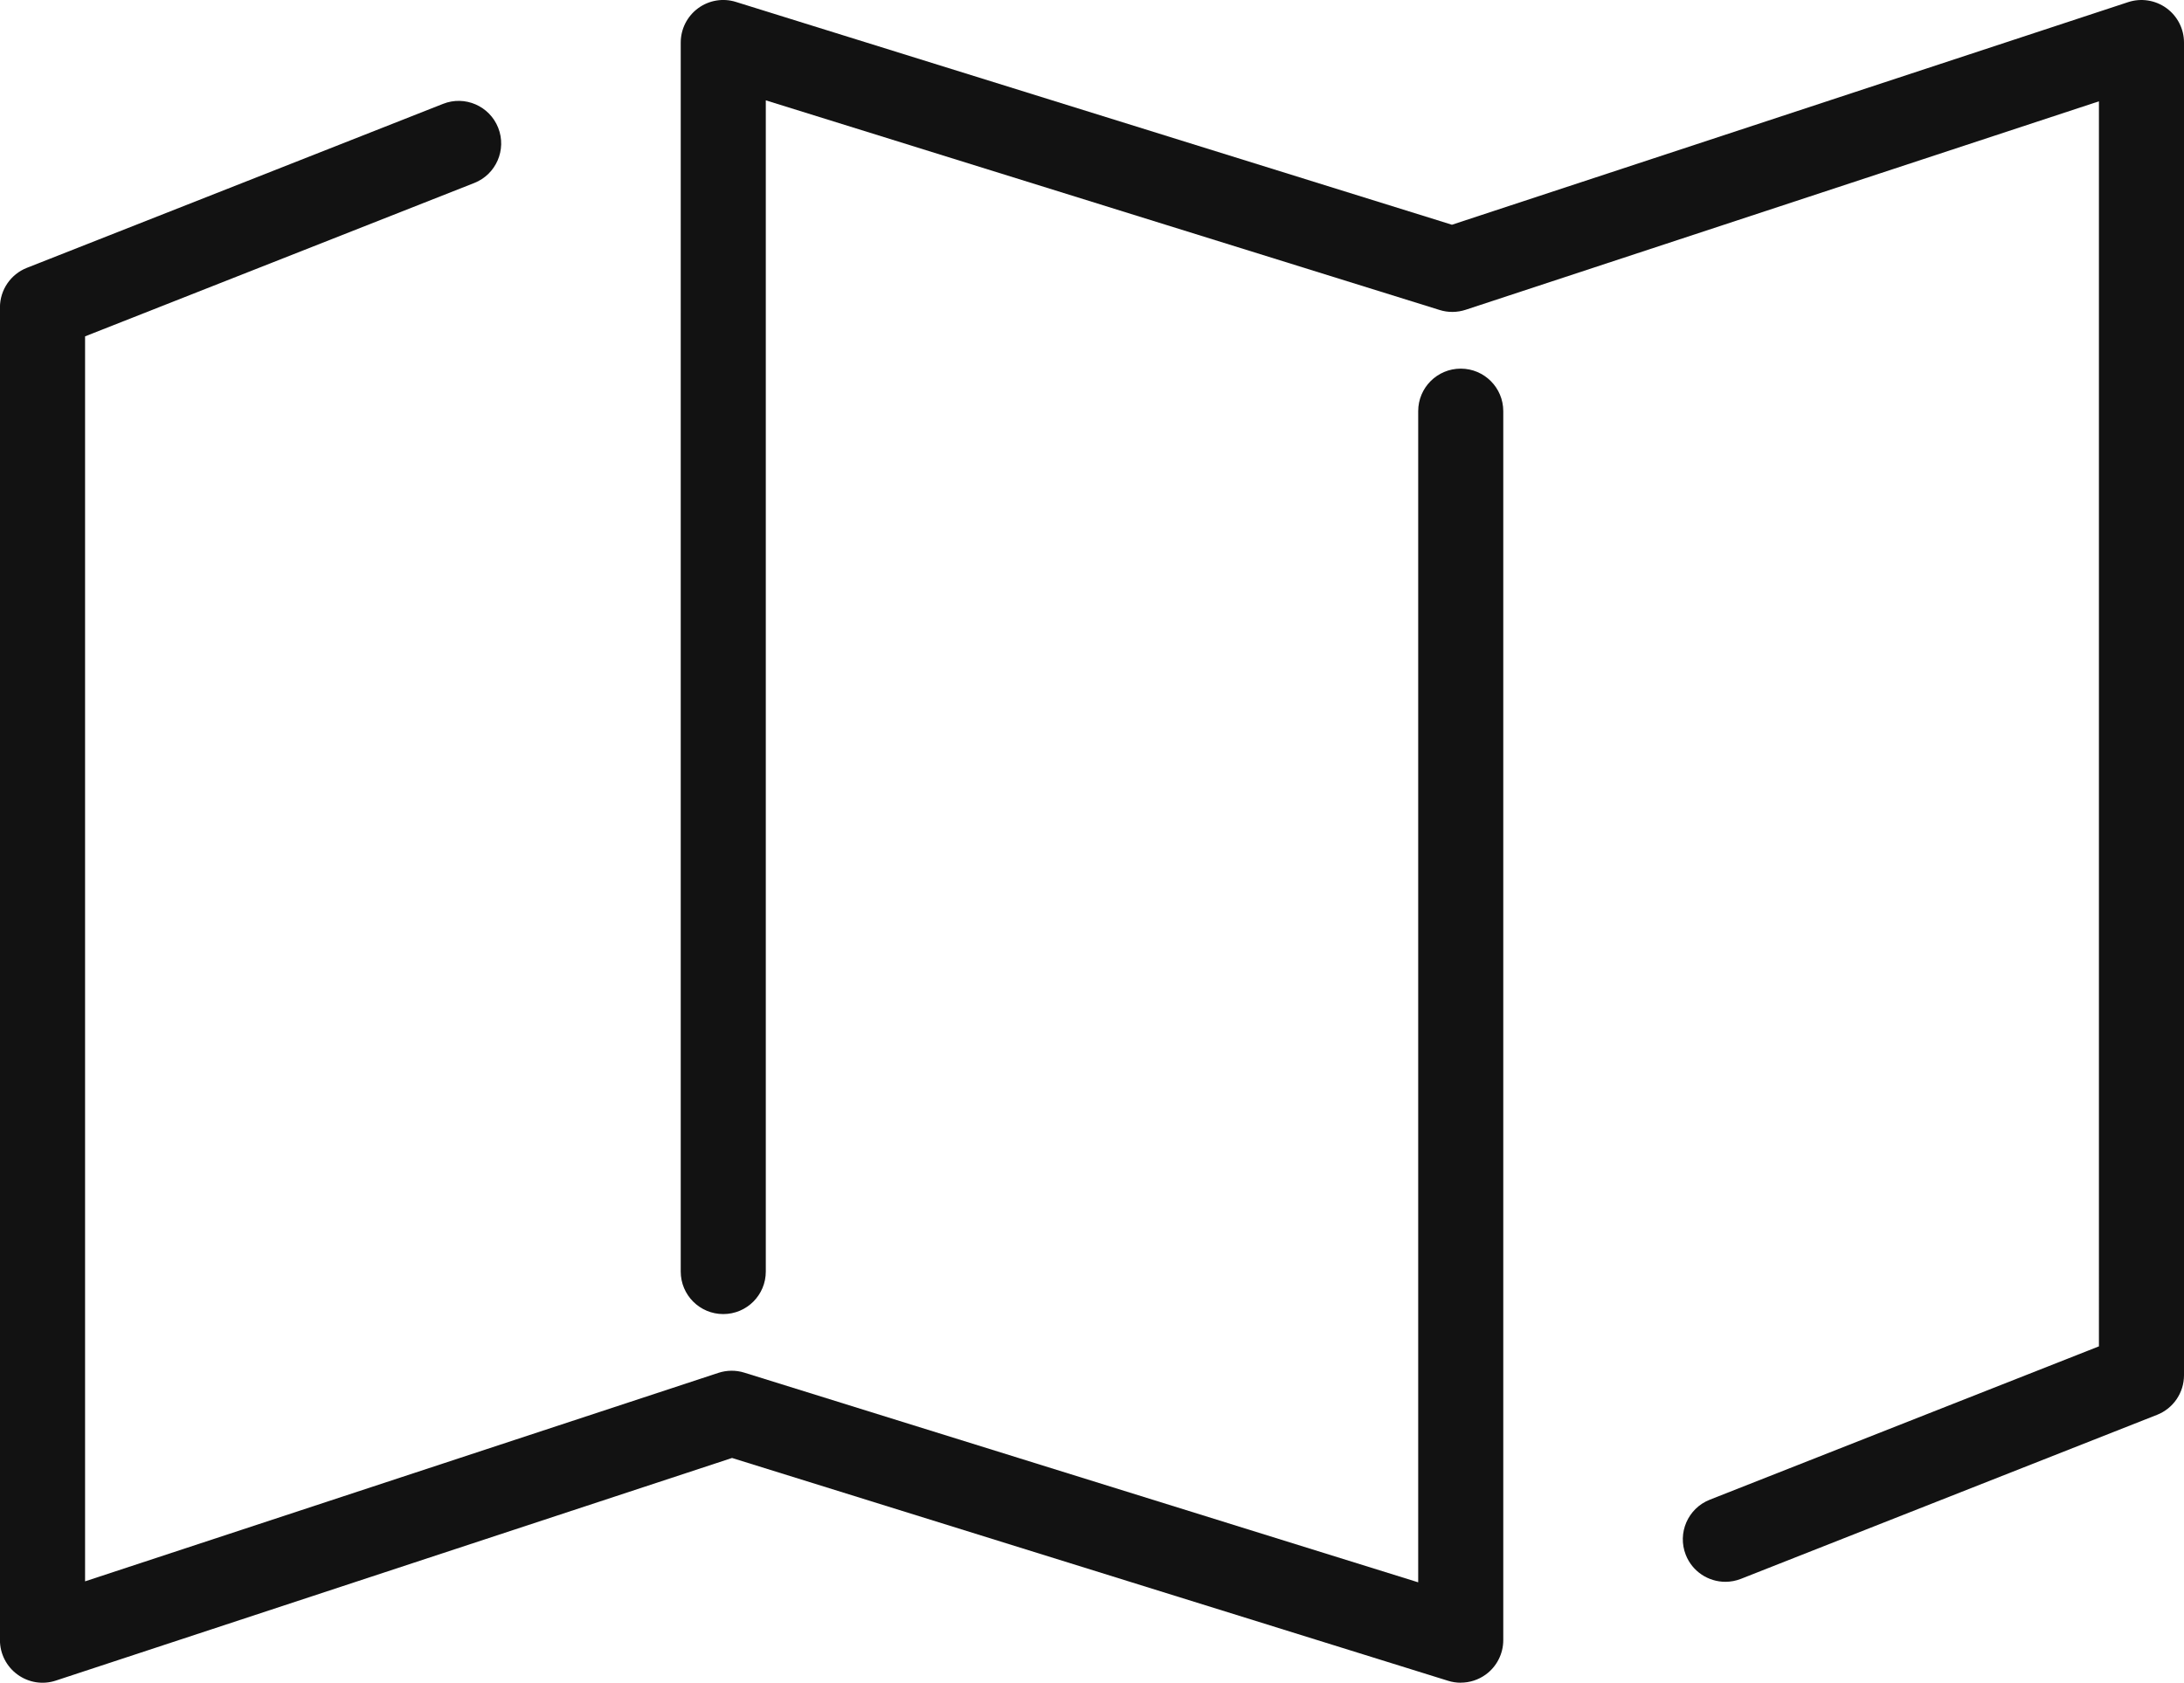 <?xml version="1.0" encoding="UTF-8"?>
<svg id="Capa_1" xmlns="http://www.w3.org/2000/svg" viewBox="0 0 42 32.368">
  <path d="M28.091,32.368c-.082,0-.164-.012-.243-.037l-13.77-4.286-13.004,4.282c-.249.083-.522.04-.736-.115-.212-.153-.339-.4-.339-.663V5.913c0-.336.206-.638.518-.761L8.52,1.998c.42-.167.896.041,1.061.461.166.42-.041.896-.461,1.061L1.636,6.47v23.948l12.179-4.01c.162-.053.337-.055.499-.004l12.959,4.033V7.909c0-.452.366-.818.818-.818s.818.366.818.818v23.64c0,.26-.124.505-.333.659-.143.105-.313.159-.485.159Z" fill="#121212" />
  <path d="M33.18,30.427c-.326,0-.634-.196-.761-.518-.166-.42.041-.895.461-1.061l7.484-2.95V1.949l-12.179,4.01c-.162.053-.337.055-.499.004L14.727,1.93v22.529c0,.452-.366.818-.818.818s-.818-.366-.818-.818V.818c0-.26.124-.505.333-.659.209-.154.48-.2.728-.122l13.77,4.286L40.926.041c.249-.082.522-.039.735.114.213.154.339.401.339.663v25.636c0,.336-.206.638-.518.761l-8.002,3.155c-.099.039-.2.057-.3.057Z" fill="#121212" />
</svg>